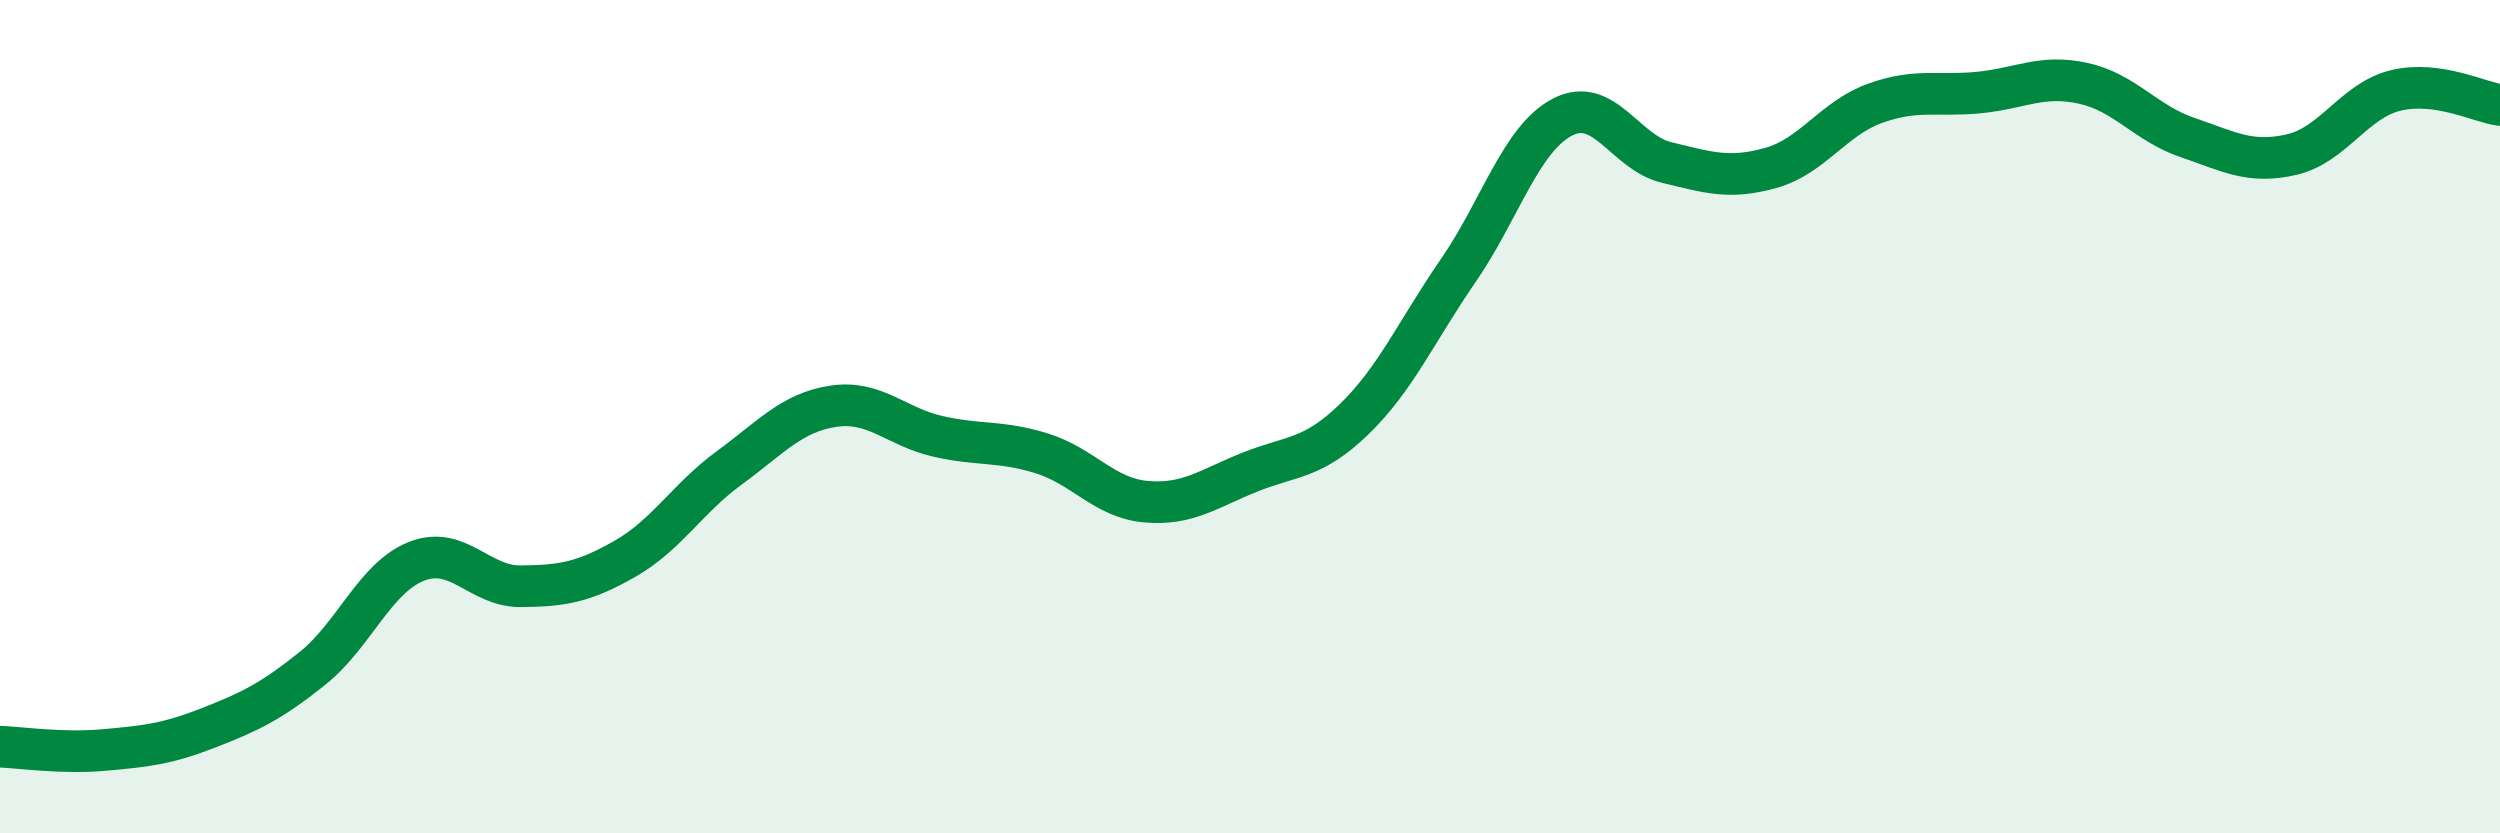 
    <svg width="60" height="20" viewBox="0 0 60 20" xmlns="http://www.w3.org/2000/svg">
      <path
        d="M 0,17.92 C 0.5,17.94 1.5,18.09 2.5,18 C 3.5,17.91 4,17.86 5,17.47 C 6,17.08 6.5,16.84 7.5,16.04 C 8.5,15.24 9,13.86 10,13.47 C 11,13.08 11.5,14.08 12.5,14.07 C 13.5,14.06 14,13.98 15,13.41 C 16,12.84 16.5,11.96 17.5,11.23 C 18.5,10.5 19,9.9 20,9.75 C 21,9.6 21.5,10.24 22.5,10.47 C 23.5,10.7 24,10.57 25,10.88 C 26,11.19 26.5,11.95 27.5,12.04 C 28.5,12.13 29,11.73 30,11.33 C 31,10.93 31.5,11.03 32.5,10.06 C 33.5,9.09 34,7.94 35,6.49 C 36,5.04 36.5,3.33 37.5,2.81 C 38.5,2.29 39,3.66 40,3.9 C 41,4.14 41.5,4.31 42.5,4.03 C 43.5,3.75 44,2.84 45,2.48 C 46,2.12 46.5,2.32 47.5,2.22 C 48.5,2.12 49,1.78 50,2 C 51,2.22 51.5,2.96 52.5,3.3 C 53.5,3.64 54,3.94 55,3.71 C 56,3.48 56.5,2.41 57.5,2.17 C 58.5,1.93 59.5,2.45 60,2.52L60 20L0 20Z"
        fill="#008740"
        opacity="0.1"
        stroke-linecap="round"
        stroke-linejoin="round"
      />
      <path
        d="M 0,17.92 C 0.5,17.94 1.5,18.09 2.5,18 C 3.5,17.91 4,17.86 5,17.47 C 6,17.08 6.5,16.84 7.5,16.04 C 8.5,15.24 9,13.86 10,13.47 C 11,13.08 11.5,14.08 12.5,14.07 C 13.5,14.06 14,13.98 15,13.41 C 16,12.84 16.5,11.96 17.5,11.23 C 18.5,10.5 19,9.9 20,9.75 C 21,9.6 21.5,10.24 22.5,10.47 C 23.5,10.7 24,10.57 25,10.88 C 26,11.19 26.5,11.95 27.5,12.04 C 28.5,12.13 29,11.73 30,11.33 C 31,10.93 31.5,11.03 32.5,10.06 C 33.5,9.09 34,7.94 35,6.49 C 36,5.04 36.5,3.33 37.5,2.81 C 38.5,2.29 39,3.66 40,3.9 C 41,4.14 41.5,4.31 42.5,4.03 C 43.5,3.75 44,2.84 45,2.48 C 46,2.12 46.5,2.32 47.5,2.22 C 48.5,2.12 49,1.78 50,2 C 51,2.22 51.5,2.96 52.5,3.3 C 53.5,3.64 54,3.94 55,3.71 C 56,3.48 56.5,2.41 57.5,2.17 C 58.5,1.93 59.5,2.45 60,2.52"
        stroke="#008740"
        stroke-width="1"
        fill="none"
        stroke-linecap="round"
        stroke-linejoin="round"
      />
    </svg>
  